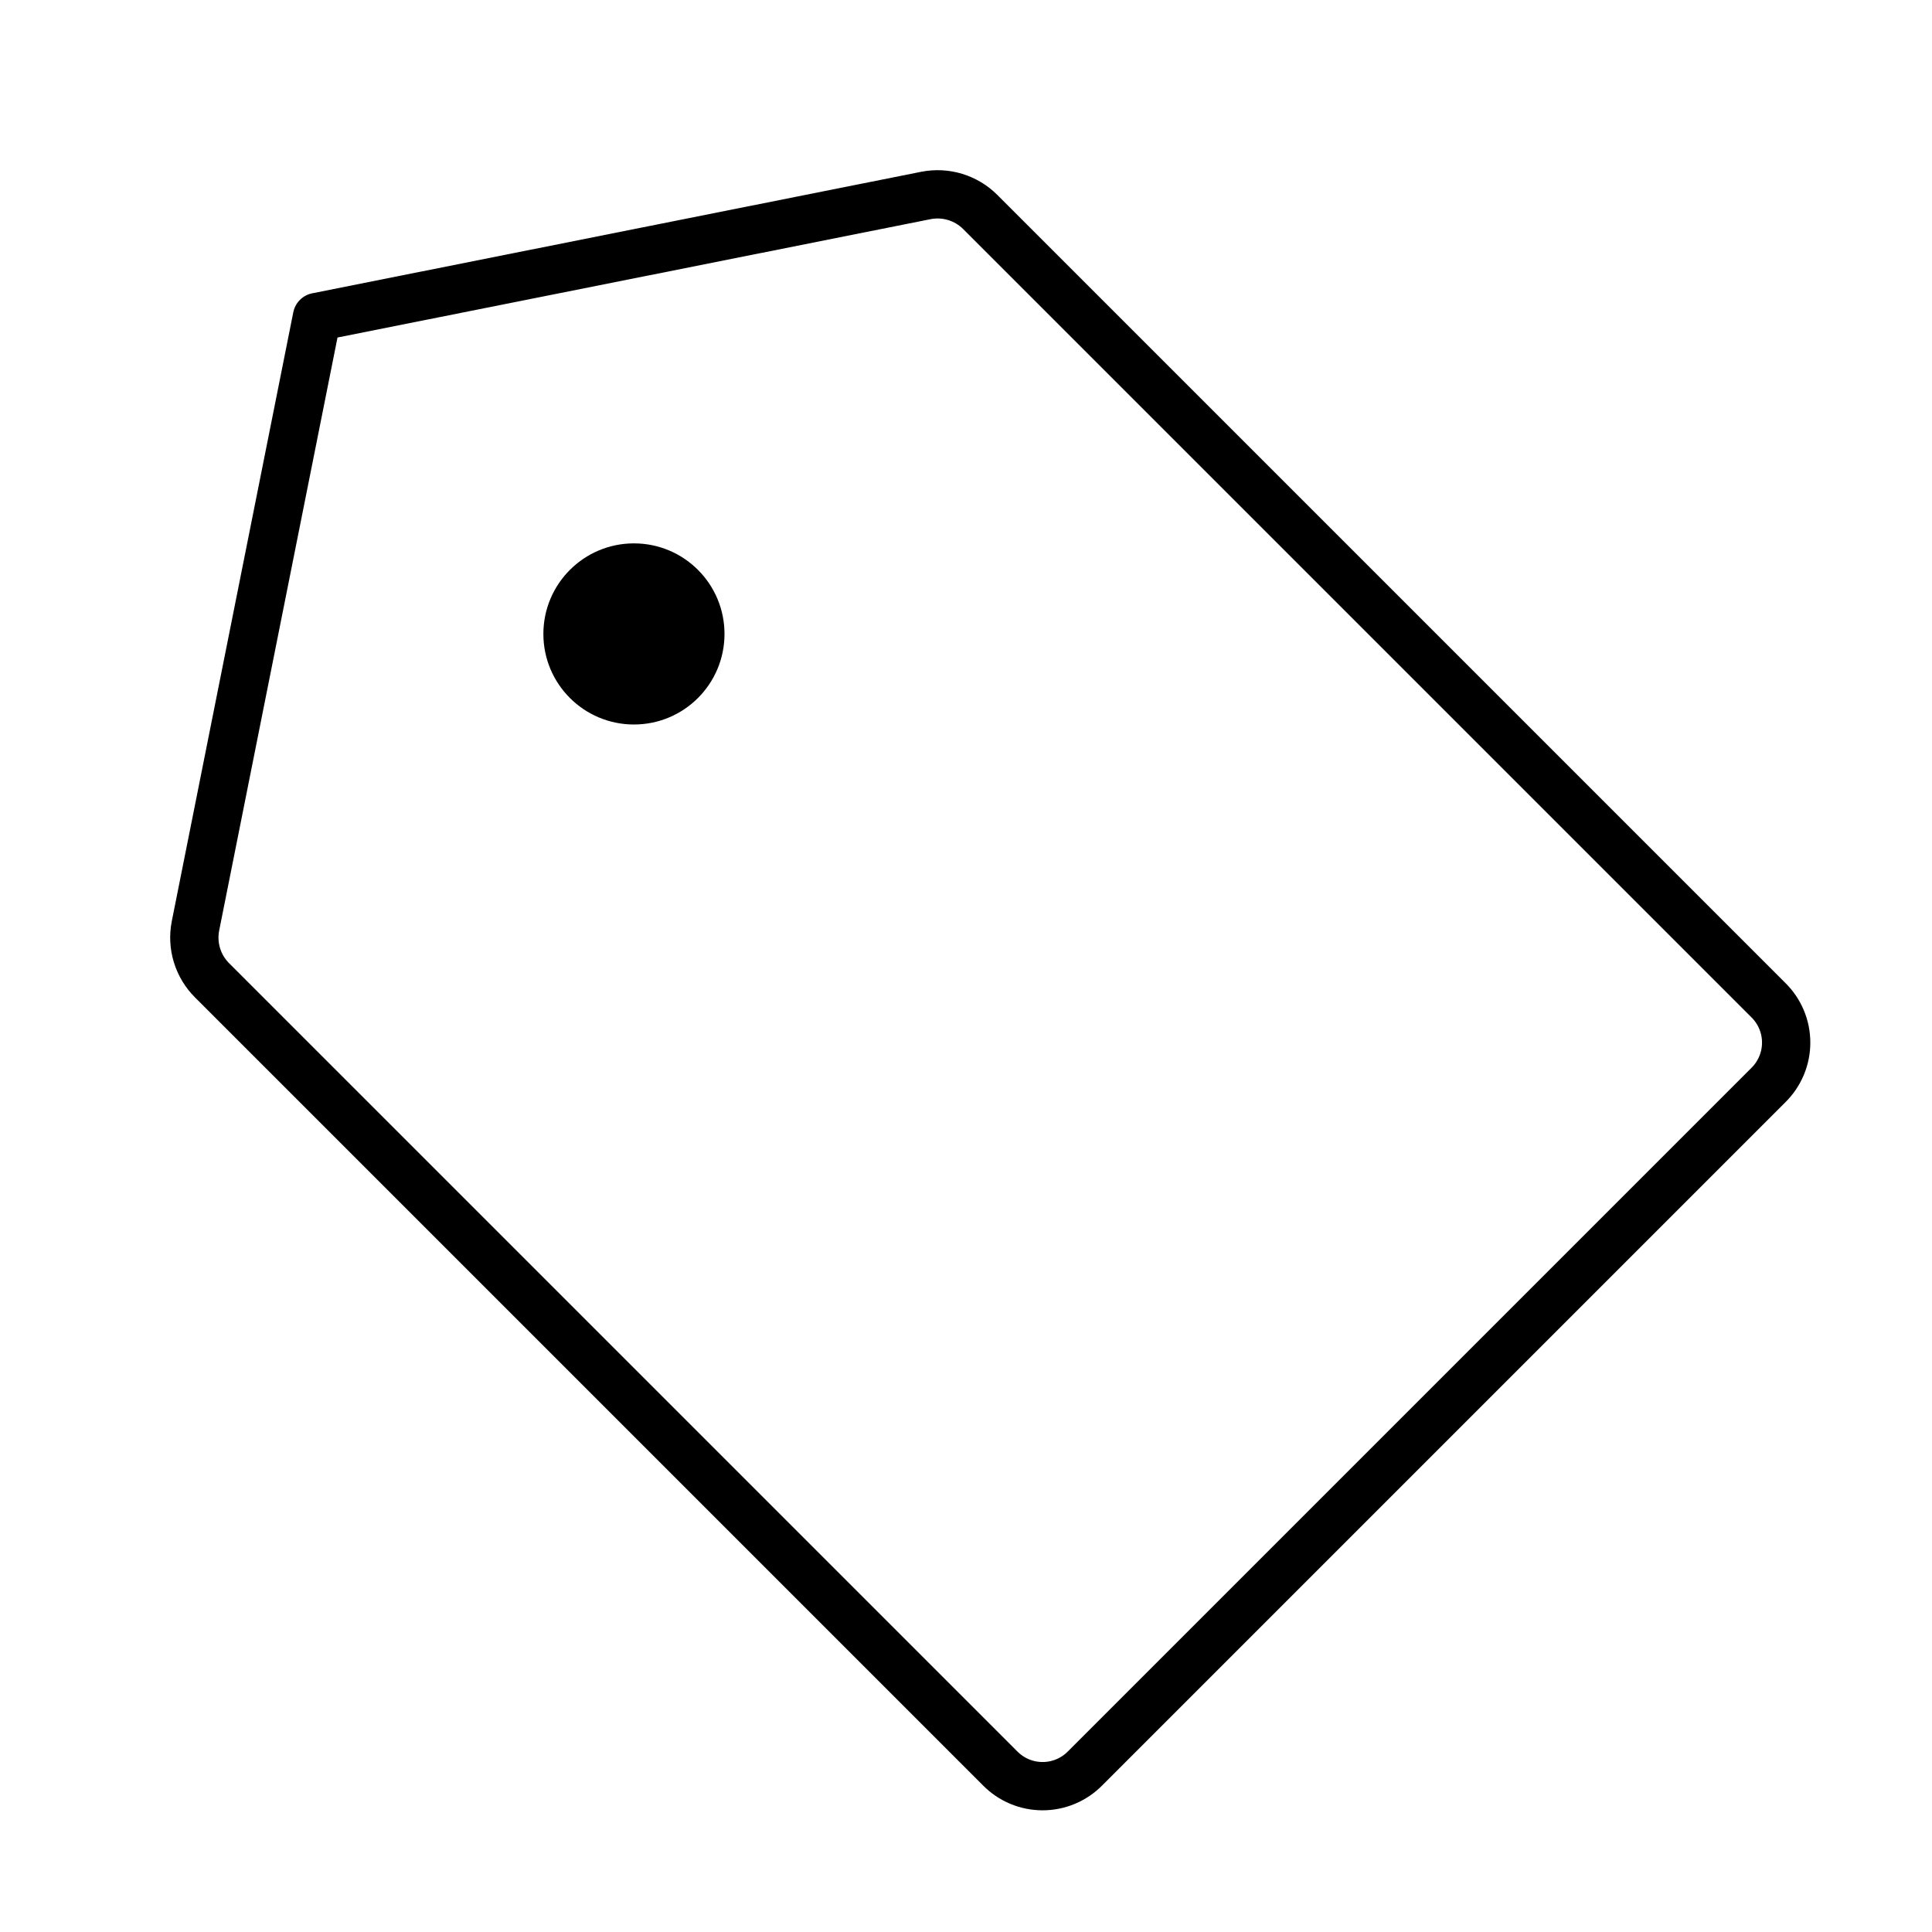 <?xml version="1.0" encoding="UTF-8"?> <svg xmlns="http://www.w3.org/2000/svg" width="60" height="60" viewBox="0 0 60 60" fill="none"><path d="M28.758 6.07L9.844 9.844L6.07 28.758C6.011 29.06 6.027 29.372 6.117 29.666C6.207 29.96 6.368 30.228 6.586 30.445L31.055 54.914C31.227 55.09 31.433 55.23 31.66 55.326C31.888 55.422 32.132 55.471 32.379 55.471C32.625 55.471 32.87 55.422 33.097 55.326C33.325 55.23 33.531 55.09 33.703 54.914L54.914 33.703C55.09 33.531 55.23 33.325 55.326 33.097C55.422 32.87 55.471 32.625 55.471 32.379C55.471 32.132 55.422 31.888 55.326 31.66C55.23 31.433 55.09 31.227 54.914 31.055L30.445 6.586C30.228 6.368 29.96 6.207 29.666 6.117C29.372 6.027 29.06 6.011 28.758 6.07Z" stroke="black" stroke-width="1.5" stroke-linecap="round" stroke-linejoin="round"></path><path d="M19.688 22.5C21.241 22.5 22.5 21.241 22.5 19.688C22.5 18.134 21.241 16.875 19.688 16.875C18.134 16.875 16.875 18.134 16.875 19.688C16.875 21.241 18.134 22.5 19.688 22.5Z" fill="black"></path></svg> 